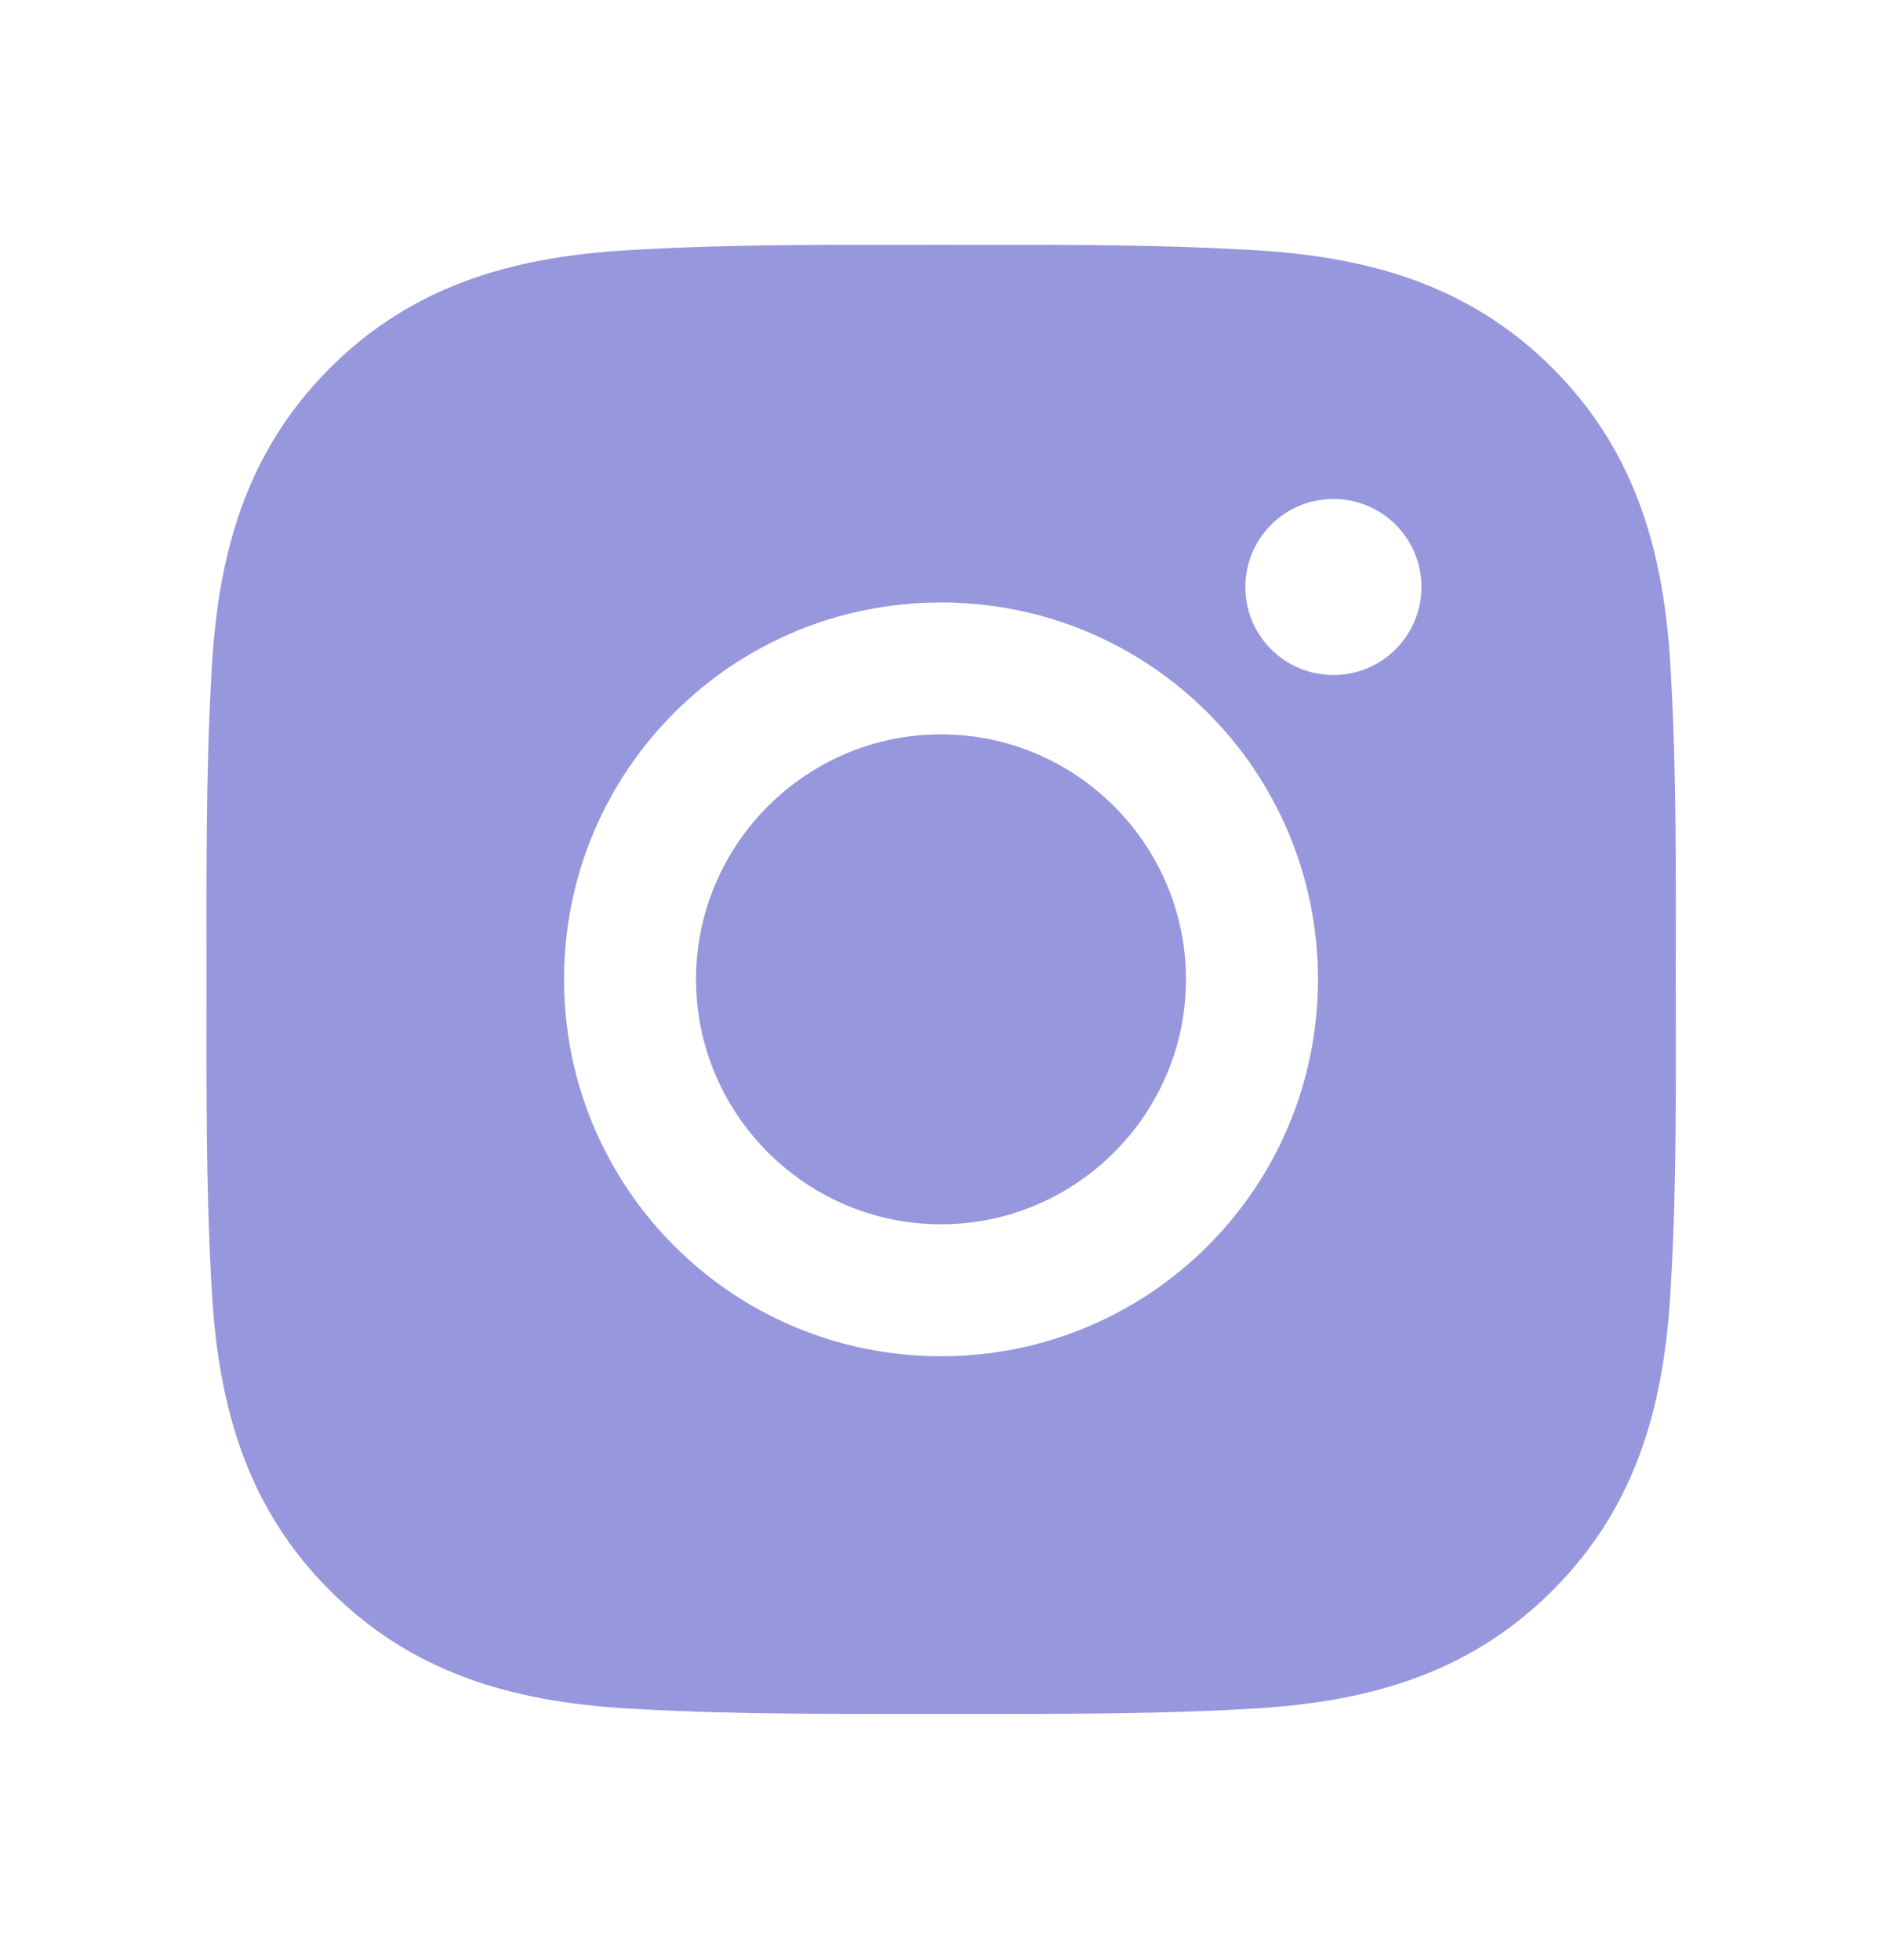 <svg width="24" height="25" viewBox="0 0 24 25" fill="none" xmlns="http://www.w3.org/2000/svg">
<path d="M12 9.366C10.28 9.366 8.876 10.77 8.876 12.491C8.876 14.211 10.28 15.615 12 15.615C13.72 15.615 15.124 14.211 15.124 12.491C15.124 10.77 13.72 9.366 12 9.366ZM21.37 12.491C21.37 11.197 21.382 9.915 21.309 8.623C21.237 7.123 20.895 5.792 19.798 4.695C18.698 3.596 17.369 3.256 15.87 3.184C14.576 3.111 13.294 3.123 12.002 3.123C10.709 3.123 9.427 3.111 8.135 3.184C6.635 3.256 5.304 3.598 4.207 4.695C3.108 5.795 2.768 7.123 2.695 8.623C2.623 9.917 2.634 11.199 2.634 12.491C2.634 13.782 2.623 15.066 2.695 16.358C2.768 17.858 3.11 19.189 4.207 20.286C5.306 21.385 6.635 21.725 8.135 21.798C9.429 21.87 10.711 21.859 12.002 21.859C13.296 21.859 14.578 21.87 15.87 21.798C17.369 21.725 18.701 21.383 19.798 20.286C20.897 19.187 21.237 17.858 21.309 16.358C21.384 15.066 21.37 13.784 21.37 12.491ZM12 17.298C9.34 17.298 7.193 15.151 7.193 12.491C7.193 9.83 9.34 7.684 12 7.684C14.66 7.684 16.807 9.83 16.807 12.491C16.807 15.151 14.66 17.298 12 17.298ZM17.004 8.609C16.383 8.609 15.881 8.108 15.881 7.487C15.881 6.866 16.383 6.364 17.004 6.364C17.625 6.364 18.127 6.866 18.127 7.487C18.127 7.634 18.098 7.78 18.041 7.917C17.985 8.053 17.902 8.177 17.798 8.281C17.694 8.385 17.57 8.468 17.434 8.524C17.297 8.581 17.151 8.61 17.004 8.609Z" fill="#9797DE"/>
</svg>
